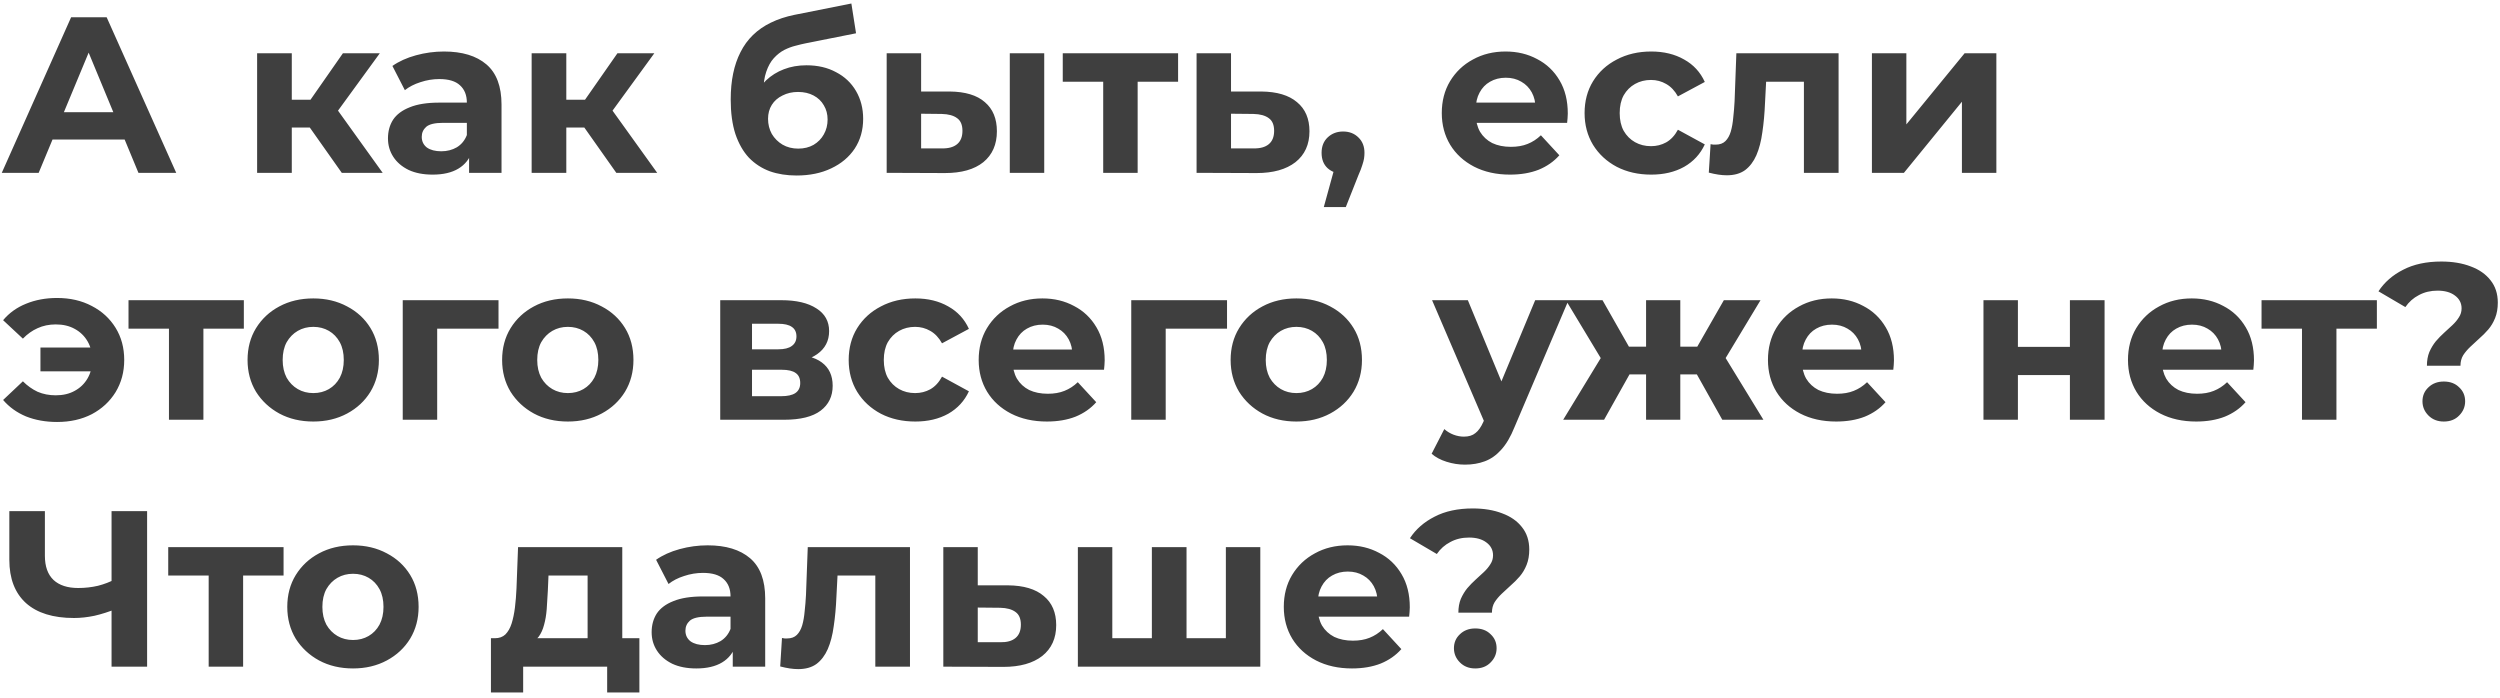 <?xml version="1.0" encoding="UTF-8"?> <svg xmlns="http://www.w3.org/2000/svg" width="405" height="113" viewBox="0 0 405 113" fill="none"><path d="M0.288 28L11.52 2.8H17.28L28.548 28H22.428L13.212 5.752H15.516L6.264 28H0.288ZM5.904 22.6L7.452 18.172H20.412L21.996 22.6H5.904ZM55.369 28L48.889 18.82L53.461 16.12L61.993 28H55.369ZM41.653 28V8.632H47.269V28H41.653ZM45.613 20.656V16.156H52.381V20.656H45.613ZM54.001 18.964L48.745 18.388L55.549 8.632H61.525L54.001 18.964ZM75.991 28V24.22L75.631 23.392V16.624C75.631 15.424 75.259 14.488 74.515 13.816C73.795 13.144 72.679 12.808 71.167 12.808C70.135 12.808 69.115 12.976 68.107 13.312C67.123 13.624 66.283 14.056 65.587 14.608L63.571 10.684C64.627 9.94 65.899 9.364 67.387 8.956C68.875 8.548 70.387 8.344 71.923 8.344C74.875 8.344 77.167 9.04 78.799 10.432C80.431 11.824 81.247 13.996 81.247 16.948V28H75.991ZM70.087 28.288C68.575 28.288 67.279 28.036 66.199 27.532C65.119 27.004 64.291 26.296 63.715 25.408C63.139 24.52 62.851 23.524 62.851 22.42C62.851 21.268 63.127 20.26 63.679 19.396C64.255 18.532 65.155 17.86 66.379 17.38C67.603 16.876 69.199 16.624 71.167 16.624H76.315V19.9H71.779C70.459 19.9 69.547 20.116 69.043 20.548C68.563 20.98 68.323 21.52 68.323 22.168C68.323 22.888 68.599 23.464 69.151 23.896C69.727 24.304 70.507 24.508 71.491 24.508C72.427 24.508 73.267 24.292 74.011 23.86C74.755 23.404 75.295 22.744 75.631 21.88L76.495 24.472C76.087 25.72 75.343 26.668 74.263 27.316C73.183 27.964 71.791 28.288 70.087 28.288ZM99.842 28L93.362 18.82L97.934 16.12L106.466 28H99.842ZM86.126 28V8.632H91.742V28H86.126ZM90.086 20.656V16.156H96.854V20.656H90.086ZM98.474 18.964L93.218 18.388L100.022 8.632H105.998L98.474 18.964ZM129.031 28.432C127.447 28.432 126.007 28.204 124.711 27.748C123.415 27.268 122.287 26.536 121.327 25.552C120.391 24.544 119.659 23.26 119.131 21.7C118.627 20.14 118.375 18.28 118.375 16.12C118.375 14.584 118.507 13.18 118.771 11.908C119.035 10.636 119.431 9.484 119.959 8.452C120.487 7.396 121.159 6.472 121.975 5.68C122.815 4.864 123.787 4.192 124.891 3.664C126.019 3.112 127.291 2.692 128.707 2.404L137.923 0.568L138.679 5.392L130.543 7.012C130.063 7.108 129.511 7.24 128.887 7.408C128.287 7.552 127.675 7.78 127.051 8.092C126.451 8.404 125.887 8.848 125.359 9.424C124.855 9.976 124.447 10.708 124.135 11.62C123.823 12.508 123.667 13.612 123.667 14.932C123.667 15.34 123.679 15.652 123.703 15.868C123.751 16.084 123.787 16.312 123.811 16.552C123.859 16.792 123.883 17.164 123.883 17.668L122.083 15.904C122.611 14.776 123.283 13.816 124.099 13.024C124.939 12.232 125.899 11.632 126.979 11.224C128.083 10.792 129.307 10.576 130.651 10.576C132.475 10.576 134.071 10.948 135.439 11.692C136.831 12.412 137.911 13.432 138.679 14.752C139.447 16.072 139.831 17.572 139.831 19.252C139.831 21.076 139.375 22.684 138.463 24.076C137.551 25.444 136.279 26.512 134.647 27.28C133.039 28.048 131.167 28.432 129.031 28.432ZM129.319 24.076C130.255 24.076 131.083 23.872 131.803 23.464C132.523 23.032 133.075 22.468 133.459 21.772C133.867 21.052 134.071 20.248 134.071 19.36C134.071 18.496 133.867 17.728 133.459 17.056C133.075 16.384 132.523 15.856 131.803 15.472C131.083 15.088 130.243 14.896 129.283 14.896C128.347 14.896 127.507 15.088 126.763 15.472C126.019 15.832 125.443 16.336 125.035 16.984C124.627 17.632 124.423 18.388 124.423 19.252C124.423 20.14 124.627 20.956 125.035 21.7C125.467 22.42 126.043 22.996 126.763 23.428C127.507 23.86 128.359 24.076 129.319 24.076ZM163.585 28V8.632H169.165V28H163.585ZM153.829 14.824C156.373 14.848 158.281 15.424 159.553 16.552C160.849 17.656 161.497 19.228 161.497 21.268C161.497 23.404 160.765 25.072 159.301 26.272C157.837 27.448 155.761 28.036 153.073 28.036L143.641 28V8.632H149.221V14.824H153.829ZM152.569 24.04C153.649 24.064 154.477 23.836 155.053 23.356C155.629 22.876 155.917 22.156 155.917 21.196C155.917 20.236 155.629 19.552 155.053 19.144C154.477 18.712 153.649 18.484 152.569 18.46L149.221 18.424V24.04H152.569ZM178.719 28V11.944L179.979 13.24H172.167V8.632H190.851V13.24H183.039L184.299 11.944V28H178.719ZM204.321 14.824C206.865 14.848 208.797 15.424 210.117 16.552C211.461 17.656 212.133 19.228 212.133 21.268C212.133 23.404 211.377 25.072 209.865 26.272C208.353 27.448 206.253 28.036 203.565 28.036L193.845 28V8.632H199.425V14.824H204.321ZM203.061 24.04C204.141 24.064 204.969 23.836 205.545 23.356C206.121 22.876 206.409 22.156 206.409 21.196C206.409 20.236 206.121 19.552 205.545 19.144C204.969 18.712 204.141 18.484 203.061 18.46L199.425 18.424V24.04H203.061ZM214.456 33.544L216.832 24.904L217.624 28.144C216.592 28.144 215.74 27.844 215.068 27.244C214.42 26.644 214.096 25.816 214.096 24.76C214.096 23.704 214.432 22.864 215.104 22.24C215.776 21.616 216.604 21.304 217.588 21.304C218.596 21.304 219.424 21.628 220.072 22.276C220.72 22.9 221.044 23.728 221.044 24.76C221.044 25.072 221.02 25.384 220.972 25.696C220.924 25.984 220.828 26.344 220.684 26.776C220.564 27.184 220.36 27.712 220.072 28.36L218.02 33.544H214.456ZM244.621 28.288C242.413 28.288 240.469 27.856 238.789 26.992C237.133 26.128 235.849 24.952 234.937 23.464C234.025 21.952 233.569 20.236 233.569 18.316C233.569 16.372 234.013 14.656 234.901 13.168C235.813 11.656 237.049 10.48 238.609 9.64C240.169 8.776 241.933 8.344 243.901 8.344C245.797 8.344 247.501 8.752 249.013 9.568C250.549 10.36 251.761 11.512 252.649 13.024C253.537 14.512 253.981 16.3 253.981 18.388C253.981 18.604 253.969 18.856 253.945 19.144C253.921 19.408 253.897 19.66 253.873 19.9H238.141V16.624H250.921L248.761 17.596C248.761 16.588 248.557 15.712 248.149 14.968C247.741 14.224 247.177 13.648 246.457 13.24C245.737 12.808 244.897 12.592 243.937 12.592C242.977 12.592 242.125 12.808 241.381 13.24C240.661 13.648 240.097 14.236 239.689 15.004C239.281 15.748 239.077 16.636 239.077 17.668V18.532C239.077 19.588 239.305 20.524 239.761 21.34C240.241 22.132 240.901 22.744 241.741 23.176C242.605 23.584 243.613 23.788 244.765 23.788C245.797 23.788 246.697 23.632 247.465 23.32C248.257 23.008 248.977 22.54 249.625 21.916L252.613 25.156C251.725 26.164 250.609 26.944 249.265 27.496C247.921 28.024 246.373 28.288 244.621 28.288ZM267.502 28.288C265.414 28.288 263.554 27.868 261.922 27.028C260.29 26.164 259.006 24.976 258.07 23.464C257.158 21.952 256.702 20.236 256.702 18.316C256.702 16.372 257.158 14.656 258.07 13.168C259.006 11.656 260.29 10.48 261.922 9.64C263.554 8.776 265.414 8.344 267.502 8.344C269.542 8.344 271.318 8.776 272.83 9.64C274.342 10.48 275.458 11.692 276.178 13.276L271.822 15.616C271.318 14.704 270.682 14.032 269.914 13.6C269.17 13.168 268.354 12.952 267.466 12.952C266.506 12.952 265.642 13.168 264.874 13.6C264.106 14.032 263.494 14.644 263.038 15.436C262.606 16.228 262.39 17.188 262.39 18.316C262.39 19.444 262.606 20.404 263.038 21.196C263.494 21.988 264.106 22.6 264.874 23.032C265.642 23.464 266.506 23.68 267.466 23.68C268.354 23.68 269.17 23.476 269.914 23.068C270.682 22.636 271.318 21.952 271.822 21.016L276.178 23.392C275.458 24.952 274.342 26.164 272.83 27.028C271.318 27.868 269.542 28.288 267.502 28.288ZM276.826 27.964L277.114 23.356C277.258 23.38 277.402 23.404 277.546 23.428C277.69 23.428 277.822 23.428 277.942 23.428C278.614 23.428 279.142 23.236 279.526 22.852C279.91 22.468 280.198 21.952 280.39 21.304C280.582 20.632 280.714 19.876 280.786 19.036C280.882 18.196 280.954 17.32 281.002 16.408L281.29 8.632H297.85V28H292.234V11.872L293.494 13.24H284.998L286.186 11.8L285.934 16.66C285.862 18.388 285.718 19.972 285.502 21.412C285.31 22.852 284.986 24.1 284.53 25.156C284.074 26.188 283.462 26.992 282.694 27.568C281.926 28.12 280.942 28.396 279.742 28.396C279.31 28.396 278.854 28.36 278.374 28.288C277.894 28.216 277.378 28.108 276.826 27.964ZM303.251 28V8.632H308.831V20.152L318.263 8.632H323.411V28H317.831V16.48L308.435 28H303.251ZM6.552 60.152V56.3H16.668V60.152H6.552ZM9.252 48.272C11.364 48.272 13.236 48.704 14.868 49.568C16.5 50.408 17.784 51.584 18.72 53.096C19.656 54.608 20.124 56.348 20.124 58.316C20.124 60.26 19.656 62 18.72 63.536C17.784 65.048 16.5 66.236 14.868 67.1C13.236 67.94 11.364 68.36 9.252 68.36C7.404 68.36 5.724 68.06 4.212 67.46C2.724 66.836 1.488 65.948 0.504 64.796L3.708 61.772C4.428 62.492 5.22 63.056 6.084 63.464C6.972 63.848 7.956 64.04 9.036 64.04C10.212 64.04 11.232 63.8 12.096 63.32C12.984 62.84 13.68 62.168 14.184 61.304C14.688 60.44 14.94 59.444 14.94 58.316C14.94 57.164 14.688 56.156 14.184 55.292C13.68 54.428 12.984 53.756 12.096 53.276C11.232 52.796 10.212 52.556 9.036 52.556C7.956 52.556 6.972 52.76 6.084 53.168C5.22 53.552 4.428 54.116 3.708 54.86L0.504 51.872C1.488 50.696 2.724 49.808 4.212 49.208C5.724 48.584 7.404 48.272 9.252 48.272ZM27.371 68V51.944L28.631 53.24H20.819V48.632H39.503V53.24H31.691L32.951 51.944V68H27.371ZM50.76 68.288C48.696 68.288 46.86 67.856 45.252 66.992C43.668 66.128 42.408 64.952 41.472 63.464C40.56 61.952 40.104 60.236 40.104 58.316C40.104 56.372 40.56 54.656 41.472 53.168C42.408 51.656 43.668 50.48 45.252 49.64C46.86 48.776 48.696 48.344 50.76 48.344C52.8 48.344 54.624 48.776 56.232 49.64C57.84 50.48 59.1 51.644 60.012 53.132C60.924 54.62 61.38 56.348 61.38 58.316C61.38 60.236 60.924 61.952 60.012 63.464C59.1 64.952 57.84 66.128 56.232 66.992C54.624 67.856 52.8 68.288 50.76 68.288ZM50.76 63.68C51.696 63.68 52.536 63.464 53.28 63.032C54.024 62.6 54.612 61.988 55.044 61.196C55.476 60.38 55.692 59.42 55.692 58.316C55.692 57.188 55.476 56.228 55.044 55.436C54.612 54.644 54.024 54.032 53.28 53.6C52.536 53.168 51.696 52.952 50.76 52.952C49.824 52.952 48.984 53.168 48.24 53.6C47.496 54.032 46.896 54.644 46.44 55.436C46.008 56.228 45.792 57.188 45.792 58.316C45.792 59.42 46.008 60.38 46.44 61.196C46.896 61.988 47.496 62.6 48.24 63.032C48.984 63.464 49.824 63.68 50.76 63.68ZM65.243 68V48.632H80.759V53.24H69.563L70.823 52.016V68H65.243ZM91.999 68.288C89.935 68.288 88.099 67.856 86.491 66.992C84.907 66.128 83.647 64.952 82.711 63.464C81.799 61.952 81.343 60.236 81.343 58.316C81.343 56.372 81.799 54.656 82.711 53.168C83.647 51.656 84.907 50.48 86.491 49.64C88.099 48.776 89.935 48.344 91.999 48.344C94.039 48.344 95.863 48.776 97.471 49.64C99.079 50.48 100.339 51.644 101.251 53.132C102.163 54.62 102.619 56.348 102.619 58.316C102.619 60.236 102.163 61.952 101.251 63.464C100.339 64.952 99.079 66.128 97.471 66.992C95.863 67.856 94.039 68.288 91.999 68.288ZM91.999 63.68C92.935 63.68 93.775 63.464 94.519 63.032C95.263 62.6 95.851 61.988 96.283 61.196C96.715 60.38 96.931 59.42 96.931 58.316C96.931 57.188 96.715 56.228 96.283 55.436C95.851 54.644 95.263 54.032 94.519 53.6C93.775 53.168 92.935 52.952 91.999 52.952C91.063 52.952 90.223 53.168 89.479 53.6C88.735 54.032 88.135 54.644 87.679 55.436C87.247 56.228 87.031 57.188 87.031 58.316C87.031 59.42 87.247 60.38 87.679 61.196C88.135 61.988 88.735 62.6 89.479 63.032C90.223 63.464 91.063 63.68 91.999 63.68ZM116.677 68V48.632H126.577C129.001 48.632 130.897 49.076 132.265 49.964C133.633 50.828 134.317 52.052 134.317 53.636C134.317 55.22 133.669 56.468 132.373 57.38C131.101 58.268 129.409 58.712 127.297 58.712L127.873 57.416C130.225 57.416 131.977 57.848 133.129 58.712C134.305 59.576 134.893 60.836 134.893 62.492C134.893 64.196 134.245 65.54 132.949 66.524C131.653 67.508 129.673 68 127.009 68H116.677ZM121.825 64.184H126.541C127.573 64.184 128.341 64.016 128.845 63.68C129.373 63.32 129.637 62.78 129.637 62.06C129.637 61.316 129.397 60.776 128.917 60.44C128.437 60.08 127.681 59.9 126.649 59.9H121.825V64.184ZM121.825 56.588H126.073C127.057 56.588 127.789 56.408 128.269 56.048C128.773 55.688 129.025 55.172 129.025 54.5C129.025 53.804 128.773 53.288 128.269 52.952C127.789 52.616 127.057 52.448 126.073 52.448H121.825V56.588ZM148.287 68.288C146.199 68.288 144.339 67.868 142.707 67.028C141.075 66.164 139.791 64.976 138.855 63.464C137.943 61.952 137.487 60.236 137.487 58.316C137.487 56.372 137.943 54.656 138.855 53.168C139.791 51.656 141.075 50.48 142.707 49.64C144.339 48.776 146.199 48.344 148.287 48.344C150.327 48.344 152.103 48.776 153.615 49.64C155.127 50.48 156.243 51.692 156.963 53.276L152.607 55.616C152.103 54.704 151.467 54.032 150.699 53.6C149.955 53.168 149.139 52.952 148.251 52.952C147.291 52.952 146.427 53.168 145.659 53.6C144.891 54.032 144.279 54.644 143.823 55.436C143.391 56.228 143.175 57.188 143.175 58.316C143.175 59.444 143.391 60.404 143.823 61.196C144.279 61.988 144.891 62.6 145.659 63.032C146.427 63.464 147.291 63.68 148.251 63.68C149.139 63.68 149.955 63.476 150.699 63.068C151.467 62.636 152.103 61.952 152.607 61.016L156.963 63.392C156.243 64.952 155.127 66.164 153.615 67.028C152.103 67.868 150.327 68.288 148.287 68.288ZM169.598 68.288C167.39 68.288 165.446 67.856 163.766 66.992C162.11 66.128 160.826 64.952 159.914 63.464C159.002 61.952 158.546 60.236 158.546 58.316C158.546 56.372 158.99 54.656 159.878 53.168C160.79 51.656 162.026 50.48 163.586 49.64C165.146 48.776 166.91 48.344 168.878 48.344C170.774 48.344 172.478 48.752 173.99 49.568C175.526 50.36 176.738 51.512 177.626 53.024C178.514 54.512 178.958 56.3 178.958 58.388C178.958 58.604 178.946 58.856 178.922 59.144C178.898 59.408 178.874 59.66 178.85 59.9H163.118V56.624H175.898L173.738 57.596C173.738 56.588 173.534 55.712 173.126 54.968C172.718 54.224 172.154 53.648 171.434 53.24C170.714 52.808 169.874 52.592 168.914 52.592C167.954 52.592 167.102 52.808 166.358 53.24C165.638 53.648 165.074 54.236 164.666 55.004C164.258 55.748 164.054 56.636 164.054 57.668V58.532C164.054 59.588 164.282 60.524 164.738 61.34C165.218 62.132 165.878 62.744 166.718 63.176C167.582 63.584 168.59 63.788 169.742 63.788C170.774 63.788 171.674 63.632 172.442 63.32C173.234 63.008 173.954 62.54 174.602 61.916L177.59 65.156C176.702 66.164 175.586 66.944 174.242 67.496C172.898 68.024 171.35 68.288 169.598 68.288ZM183.263 68V48.632H198.779V53.24H187.583L188.843 52.016V68H183.263ZM210.018 68.288C207.954 68.288 206.118 67.856 204.51 66.992C202.926 66.128 201.666 64.952 200.73 63.464C199.818 61.952 199.362 60.236 199.362 58.316C199.362 56.372 199.818 54.656 200.73 53.168C201.666 51.656 202.926 50.48 204.51 49.64C206.118 48.776 207.954 48.344 210.018 48.344C212.058 48.344 213.882 48.776 215.49 49.64C217.098 50.48 218.358 51.644 219.27 53.132C220.182 54.62 220.638 56.348 220.638 58.316C220.638 60.236 220.182 61.952 219.27 63.464C218.358 64.952 217.098 66.128 215.49 66.992C213.882 67.856 212.058 68.288 210.018 68.288ZM210.018 63.68C210.954 63.68 211.794 63.464 212.538 63.032C213.282 62.6 213.87 61.988 214.302 61.196C214.734 60.38 214.95 59.42 214.95 58.316C214.95 57.188 214.734 56.228 214.302 55.436C213.87 54.644 213.282 54.032 212.538 53.6C211.794 53.168 210.954 52.952 210.018 52.952C209.082 52.952 208.242 53.168 207.498 53.6C206.754 54.032 206.154 54.644 205.698 55.436C205.266 56.228 205.05 57.188 205.05 58.316C205.05 59.42 205.266 60.38 205.698 61.196C206.154 61.988 206.754 62.6 207.498 63.032C208.242 63.464 209.082 63.68 210.018 63.68ZM237.324 75.272C236.316 75.272 235.32 75.116 234.336 74.804C233.352 74.492 232.548 74.06 231.924 73.508L233.976 69.512C234.408 69.896 234.9 70.196 235.452 70.412C236.028 70.628 236.592 70.736 237.144 70.736C237.936 70.736 238.56 70.544 239.016 70.16C239.496 69.8 239.928 69.188 240.312 68.324L241.32 65.948L241.752 65.336L248.7 48.632H254.1L245.352 69.188C244.728 70.748 244.008 71.972 243.192 72.86C242.4 73.748 241.512 74.372 240.528 74.732C239.568 75.092 238.5 75.272 237.324 75.272ZM240.636 68.756L231.996 48.632H237.792L244.488 64.832L240.636 68.756ZM279.012 68L273.864 58.82L278.4 56.12L285.672 68H279.012ZM270.552 60.656V56.156H277.284V60.656H270.552ZM278.976 58.964L273.684 58.388L279.264 48.632H285.204L278.976 58.964ZM259.86 68H253.236L260.472 56.12L265.008 58.82L259.86 68ZM272.208 68H266.664V48.632H272.208V68ZM268.32 60.656H261.624V56.156H268.32V60.656ZM259.896 58.964L253.668 48.632H259.608L265.152 58.388L259.896 58.964ZM297.461 68.288C295.253 68.288 293.309 67.856 291.629 66.992C289.973 66.128 288.689 64.952 287.777 63.464C286.865 61.952 286.409 60.236 286.409 58.316C286.409 56.372 286.853 54.656 287.741 53.168C288.653 51.656 289.889 50.48 291.449 49.64C293.009 48.776 294.773 48.344 296.741 48.344C298.637 48.344 300.341 48.752 301.853 49.568C303.389 50.36 304.601 51.512 305.489 53.024C306.377 54.512 306.821 56.3 306.821 58.388C306.821 58.604 306.809 58.856 306.785 59.144C306.761 59.408 306.737 59.66 306.713 59.9H290.981V56.624H303.761L301.601 57.596C301.601 56.588 301.397 55.712 300.989 54.968C300.581 54.224 300.017 53.648 299.297 53.24C298.577 52.808 297.737 52.592 296.777 52.592C295.817 52.592 294.965 52.808 294.221 53.24C293.501 53.648 292.937 54.236 292.529 55.004C292.121 55.748 291.917 56.636 291.917 57.668V58.532C291.917 59.588 292.145 60.524 292.601 61.34C293.081 62.132 293.741 62.744 294.581 63.176C295.445 63.584 296.453 63.788 297.605 63.788C298.637 63.788 299.537 63.632 300.305 63.32C301.097 63.008 301.817 62.54 302.465 61.916L305.453 65.156C304.565 66.164 303.449 66.944 302.105 67.496C300.761 68.024 299.213 68.288 297.461 68.288ZM321.321 68V48.632H326.901V56.192H335.325V48.632H340.941V68H335.325V60.764H326.901V68H321.321ZM355.785 68.288C353.577 68.288 351.633 67.856 349.953 66.992C348.297 66.128 347.013 64.952 346.101 63.464C345.189 61.952 344.733 60.236 344.733 58.316C344.733 56.372 345.177 54.656 346.065 53.168C346.977 51.656 348.213 50.48 349.773 49.64C351.333 48.776 353.097 48.344 355.065 48.344C356.961 48.344 358.665 48.752 360.177 49.568C361.713 50.36 362.925 51.512 363.813 53.024C364.701 54.512 365.145 56.3 365.145 58.388C365.145 58.604 365.133 58.856 365.109 59.144C365.085 59.408 365.061 59.66 365.037 59.9H349.305V56.624H362.085L359.925 57.596C359.925 56.588 359.721 55.712 359.313 54.968C358.905 54.224 358.341 53.648 357.621 53.24C356.901 52.808 356.061 52.592 355.101 52.592C354.141 52.592 353.289 52.808 352.545 53.24C351.825 53.648 351.261 54.236 350.853 55.004C350.445 55.748 350.241 56.636 350.241 57.668V58.532C350.241 59.588 350.469 60.524 350.925 61.34C351.405 62.132 352.065 62.744 352.905 63.176C353.769 63.584 354.777 63.788 355.929 63.788C356.961 63.788 357.861 63.632 358.629 63.32C359.421 63.008 360.141 62.54 360.789 61.916L363.777 65.156C362.889 66.164 361.773 66.944 360.429 67.496C359.085 68.024 357.537 68.288 355.785 68.288ZM372.922 68V51.944L374.182 53.24H366.37V48.632H385.054V53.24H377.242L378.502 51.944V68H372.922ZM393.16 59.252C393.16 58.412 393.292 57.668 393.556 57.02C393.844 56.372 394.192 55.796 394.6 55.292C395.032 54.788 395.488 54.32 395.968 53.888C396.448 53.456 396.892 53.048 397.3 52.664C397.732 52.256 398.08 51.836 398.344 51.404C398.632 50.972 398.776 50.492 398.776 49.964C398.776 49.1 398.416 48.404 397.696 47.876C397 47.348 396.064 47.084 394.888 47.084C393.76 47.084 392.752 47.324 391.864 47.804C390.976 48.26 390.244 48.908 389.668 49.748L385.312 47.192C386.272 45.728 387.604 44.564 389.308 43.7C391.012 42.812 393.076 42.368 395.5 42.368C397.3 42.368 398.884 42.632 400.252 43.16C401.62 43.664 402.688 44.408 403.456 45.392C404.248 46.376 404.644 47.588 404.644 49.028C404.644 49.964 404.5 50.792 404.212 51.512C403.924 52.232 403.552 52.856 403.096 53.384C402.64 53.912 402.148 54.404 401.62 54.86C401.116 55.316 400.636 55.76 400.18 56.192C399.724 56.624 399.34 57.08 399.028 57.56C398.74 58.04 398.596 58.604 398.596 59.252H393.16ZM395.896 68.288C394.888 68.288 394.06 67.964 393.412 67.316C392.764 66.668 392.44 65.9 392.44 65.012C392.44 64.1 392.764 63.344 393.412 62.744C394.06 62.12 394.888 61.808 395.896 61.808C396.928 61.808 397.756 62.12 398.38 62.744C399.028 63.344 399.352 64.1 399.352 65.012C399.352 65.9 399.028 66.668 398.38 67.316C397.756 67.964 396.928 68.288 395.896 68.288ZM18.9 98.604C17.652 99.108 16.452 99.492 15.3 99.756C14.148 99.996 13.044 100.116 11.988 100.116C8.604 100.116 6.012 99.312 4.212 97.704C2.412 96.072 1.512 93.732 1.512 90.684V82.8H7.272V90.036C7.272 91.764 7.74 93.072 8.676 93.96C9.612 94.824 10.944 95.256 12.672 95.256C13.776 95.256 14.844 95.136 15.876 94.896C16.908 94.632 17.868 94.26 18.756 93.78L18.9 98.604ZM18.072 108V82.8H23.832V108H18.072ZM33.805 108V91.944L35.065 93.24H27.253V88.632H45.937V93.24H38.125L39.385 91.944V108H33.805ZM57.194 108.288C55.13 108.288 53.294 107.856 51.686 106.992C50.102 106.128 48.842 104.952 47.906 103.464C46.994 101.952 46.538 100.236 46.538 98.316C46.538 96.372 46.994 94.656 47.906 93.168C48.842 91.656 50.102 90.48 51.686 89.64C53.294 88.776 55.13 88.344 57.194 88.344C59.234 88.344 61.058 88.776 62.666 89.64C64.274 90.48 65.534 91.644 66.446 93.132C67.358 94.62 67.814 96.348 67.814 98.316C67.814 100.236 67.358 101.952 66.446 103.464C65.534 104.952 64.274 106.128 62.666 106.992C61.058 107.856 59.234 108.288 57.194 108.288ZM57.194 103.68C58.13 103.68 58.97 103.464 59.714 103.032C60.458 102.6 61.046 101.988 61.478 101.196C61.91 100.38 62.126 99.42 62.126 98.316C62.126 97.188 61.91 96.228 61.478 95.436C61.046 94.644 60.458 94.032 59.714 93.6C58.97 93.168 58.13 92.952 57.194 92.952C56.258 92.952 55.418 93.168 54.674 93.6C53.93 94.032 53.33 94.644 52.874 95.436C52.442 96.228 52.226 97.188 52.226 98.316C52.226 99.42 52.442 100.38 52.874 101.196C53.33 101.988 53.93 102.6 54.674 103.032C55.418 103.464 56.258 103.68 57.194 103.68ZM95.192 105.48V93.24H88.856L88.748 95.724C88.7 96.756 88.64 97.74 88.568 98.676C88.496 99.612 88.352 100.464 88.136 101.232C87.944 101.976 87.656 102.612 87.272 103.14C86.888 103.644 86.372 103.992 85.724 104.184L80.18 103.392C80.876 103.392 81.44 103.188 81.872 102.78C82.304 102.348 82.64 101.76 82.88 101.016C83.12 100.248 83.3 99.384 83.42 98.424C83.54 97.44 83.624 96.408 83.672 95.328L83.924 88.632H100.808V105.48H95.192ZM79.532 112.176V103.392H103.58V112.176H98.36V108H84.752V112.176H79.532ZM118.706 108V104.22L118.346 103.392V96.624C118.346 95.424 117.974 94.488 117.23 93.816C116.51 93.144 115.394 92.808 113.882 92.808C112.85 92.808 111.83 92.976 110.822 93.312C109.838 93.624 108.998 94.056 108.302 94.608L106.286 90.684C107.342 89.94 108.614 89.364 110.102 88.956C111.59 88.548 113.102 88.344 114.638 88.344C117.59 88.344 119.882 89.04 121.514 90.432C123.146 91.824 123.962 93.996 123.962 96.948V108H118.706ZM112.802 108.288C111.29 108.288 109.994 108.036 108.914 107.532C107.834 107.004 107.006 106.296 106.43 105.408C105.854 104.52 105.566 103.524 105.566 102.42C105.566 101.268 105.842 100.26 106.394 99.396C106.97 98.532 107.87 97.86 109.094 97.38C110.318 96.876 111.914 96.624 113.882 96.624H119.03V99.9H114.494C113.174 99.9 112.262 100.116 111.758 100.548C111.278 100.98 111.038 101.52 111.038 102.168C111.038 102.888 111.314 103.464 111.866 103.896C112.442 104.304 113.222 104.508 114.206 104.508C115.142 104.508 115.982 104.292 116.726 103.86C117.47 103.404 118.01 102.744 118.346 101.88L119.21 104.472C118.802 105.72 118.058 106.668 116.978 107.316C115.898 107.964 114.506 108.288 112.802 108.288ZM126.393 107.964L126.681 103.356C126.825 103.38 126.969 103.404 127.113 103.428C127.257 103.428 127.389 103.428 127.509 103.428C128.181 103.428 128.709 103.236 129.093 102.852C129.477 102.468 129.765 101.952 129.957 101.304C130.149 100.632 130.281 99.876 130.353 99.036C130.449 98.196 130.521 97.32 130.569 96.408L130.857 88.632H147.417V108H141.801V91.872L143.061 93.24H134.565L135.753 91.8L135.501 96.66C135.429 98.388 135.285 99.972 135.069 101.412C134.877 102.852 134.553 104.1 134.097 105.156C133.641 106.188 133.029 106.992 132.261 107.568C131.493 108.12 130.509 108.396 129.309 108.396C128.877 108.396 128.421 108.36 127.941 108.288C127.461 108.216 126.945 108.108 126.393 107.964ZM163.293 94.824C165.837 94.848 167.769 95.424 169.089 96.552C170.433 97.656 171.105 99.228 171.105 101.268C171.105 103.404 170.349 105.072 168.837 106.272C167.325 107.448 165.225 108.036 162.537 108.036L152.817 108V88.632H158.397V94.824H163.293ZM162.033 104.04C163.113 104.064 163.941 103.836 164.517 103.356C165.093 102.876 165.381 102.156 165.381 101.196C165.381 100.236 165.093 99.552 164.517 99.144C163.941 98.712 163.113 98.484 162.033 98.46L158.397 98.424V104.04H162.033ZM187.826 103.392L186.602 104.688V88.632H192.218V104.688L190.922 103.392H199.85L198.59 104.688V88.632H204.17V108H174.614V88.632H180.194V104.688L178.934 103.392H187.826ZM219.027 108.288C216.819 108.288 214.875 107.856 213.195 106.992C211.539 106.128 210.255 104.952 209.343 103.464C208.431 101.952 207.975 100.236 207.975 98.316C207.975 96.372 208.419 94.656 209.307 93.168C210.219 91.656 211.455 90.48 213.015 89.64C214.575 88.776 216.339 88.344 218.307 88.344C220.203 88.344 221.907 88.752 223.419 89.568C224.955 90.36 226.167 91.512 227.055 93.024C227.943 94.512 228.387 96.3 228.387 98.388C228.387 98.604 228.375 98.856 228.351 99.144C228.327 99.408 228.303 99.66 228.279 99.9H212.547V96.624H225.327L223.167 97.596C223.167 96.588 222.963 95.712 222.555 94.968C222.147 94.224 221.583 93.648 220.863 93.24C220.143 92.808 219.303 92.592 218.343 92.592C217.383 92.592 216.531 92.808 215.787 93.24C215.067 93.648 214.503 94.236 214.095 95.004C213.687 95.748 213.483 96.636 213.483 97.668V98.532C213.483 99.588 213.711 100.524 214.167 101.34C214.647 102.132 215.307 102.744 216.147 103.176C217.011 103.584 218.019 103.788 219.171 103.788C220.203 103.788 221.103 103.632 221.871 103.32C222.663 103.008 223.383 102.54 224.031 101.916L227.019 105.156C226.131 106.164 225.015 106.944 223.671 107.496C222.327 108.024 220.779 108.288 219.027 108.288ZM236.257 99.252C236.257 98.412 236.389 97.668 236.653 97.02C236.941 96.372 237.289 95.796 237.697 95.292C238.129 94.788 238.585 94.32 239.065 93.888C239.545 93.456 239.989 93.048 240.397 92.664C240.829 92.256 241.177 91.836 241.441 91.404C241.729 90.972 241.873 90.492 241.873 89.964C241.873 89.1 241.513 88.404 240.793 87.876C240.097 87.348 239.161 87.084 237.985 87.084C236.857 87.084 235.849 87.324 234.961 87.804C234.073 88.26 233.341 88.908 232.765 89.748L228.409 87.192C229.369 85.728 230.701 84.564 232.405 83.7C234.109 82.812 236.173 82.368 238.597 82.368C240.397 82.368 241.981 82.632 243.349 83.16C244.717 83.664 245.785 84.408 246.553 85.392C247.345 86.376 247.741 87.588 247.741 89.028C247.741 89.964 247.597 90.792 247.309 91.512C247.021 92.232 246.649 92.856 246.193 93.384C245.737 93.912 245.245 94.404 244.717 94.86C244.213 95.316 243.733 95.76 243.277 96.192C242.821 96.624 242.437 97.08 242.125 97.56C241.837 98.04 241.693 98.604 241.693 99.252H236.257ZM238.993 108.288C237.985 108.288 237.157 107.964 236.509 107.316C235.861 106.668 235.537 105.9 235.537 105.012C235.537 104.1 235.861 103.344 236.509 102.744C237.157 102.12 237.985 101.808 238.993 101.808C240.025 101.808 240.853 102.12 241.477 102.744C242.125 103.344 242.449 104.1 242.449 105.012C242.449 105.9 242.125 106.668 241.477 107.316C240.853 107.964 240.025 108.288 238.993 108.288Z" fill="#3F3F3F"></path></svg> 